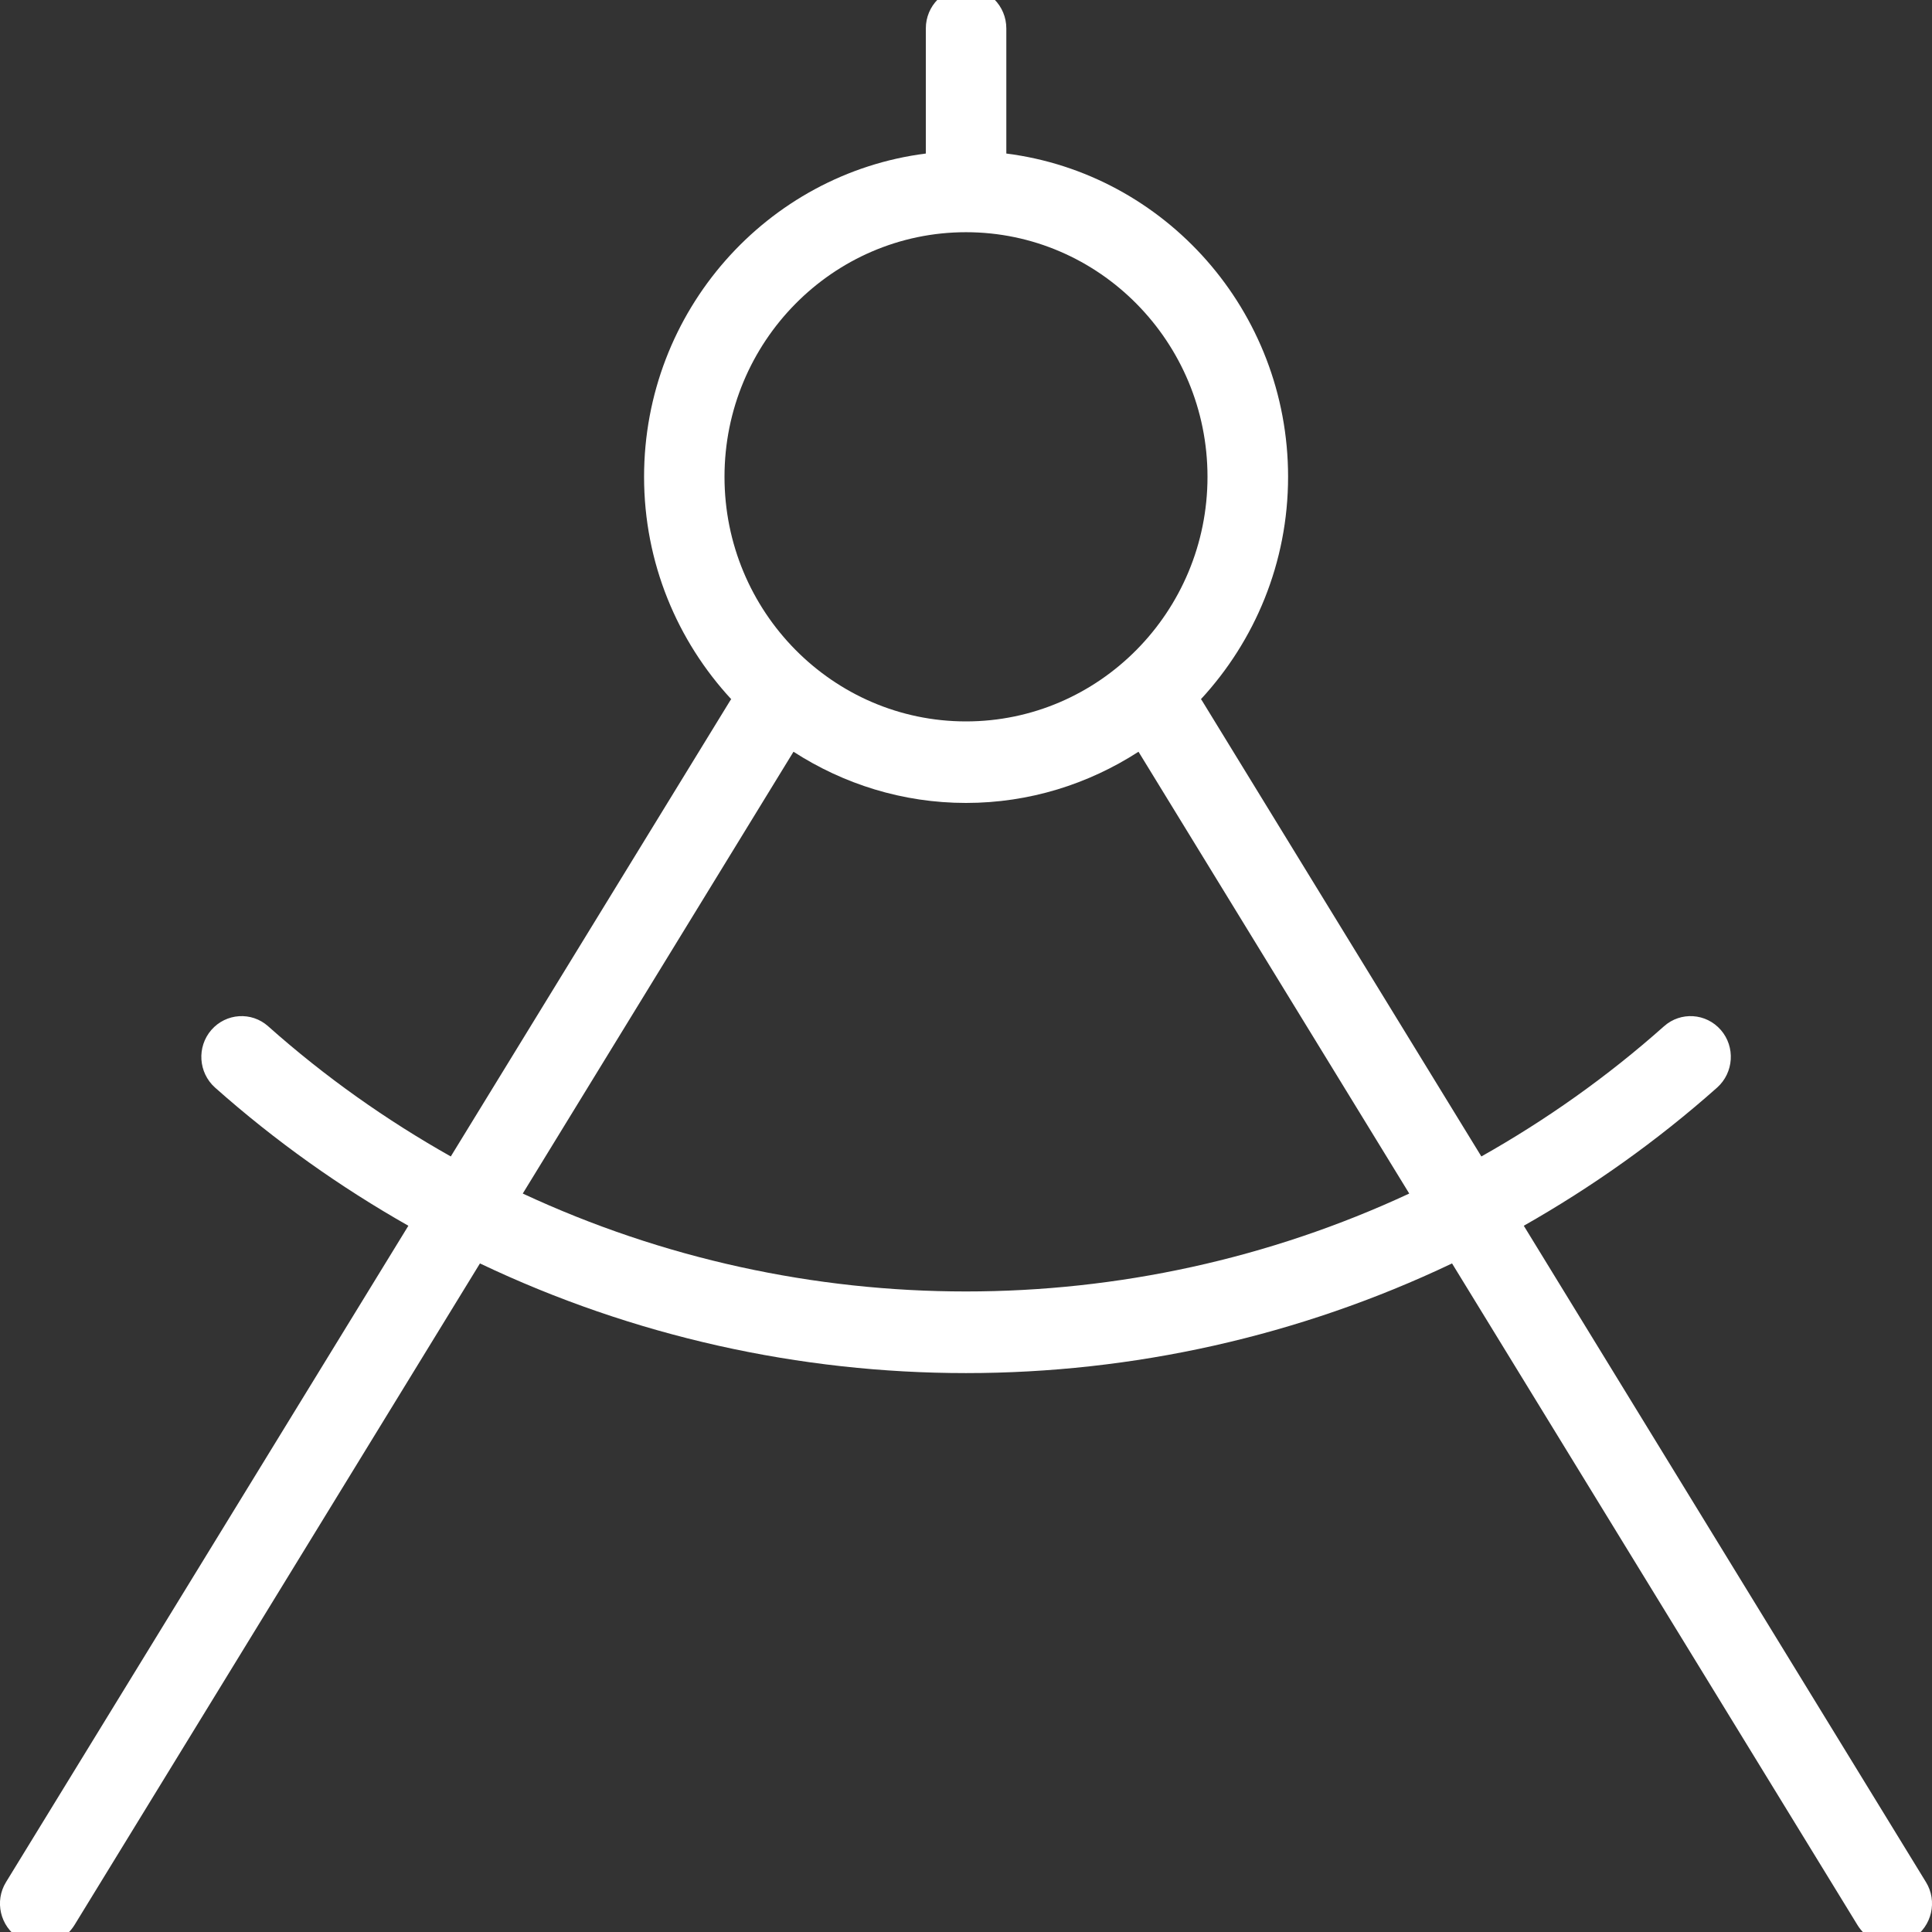 <svg width="100" height="100" viewBox="0 0 100 100" fill="none" xmlns="http://www.w3.org/2000/svg">
<rect x="0" y="0" width="100" height="100" fill="#333333" stroke="none"/>
<path d="M99.687 97.417L78.871 63.445C82.387 61.449 85.75 59.073 88.879 56.292C89.742 55.52 89.829 54.186 89.071 53.313C88.308 52.435 86.992 52.351 86.129 53.119C83.175 55.748 80 57.984 76.675 59.858L62.192 36.226L62.158 36.192C64.946 33.175 66.671 29.132 66.671 24.68C66.671 16.087 60.296 8.989 52.087 7.947V1.469C52.087 0.304 51.154 -0.641 50.004 -0.641C48.854 -0.641 47.921 0.304 47.921 1.469V7.947C39.712 8.989 33.337 16.087 33.337 24.68C33.337 29.132 35.058 33.175 37.85 36.192L37.817 36.226L23.333 59.858C20.008 57.984 16.833 55.748 13.879 53.119C13.021 52.351 11.7 52.435 10.937 53.313C10.179 54.191 10.267 55.52 11.129 56.292C14.258 59.073 17.621 61.449 21.137 63.445L0.312 97.417C-0.296 98.404 0.008 99.708 0.983 100.32C1.325 100.536 1.704 100.637 2.083 100.637C2.779 100.637 3.458 100.282 3.854 99.641L24.842 65.395C32.783 69.176 41.392 71.071 50 71.071C58.608 71.071 67.217 69.176 75.158 65.395L96.146 99.645C96.541 100.287 97.221 100.641 97.916 100.641C98.296 100.641 98.675 100.54 99.016 100.325C99.992 99.708 100.296 98.404 99.687 97.417ZM50 12.019C56.892 12.019 62.5 17.7 62.5 24.68C62.5 31.66 56.892 37.34 50 37.34C43.108 37.34 37.5 31.66 37.5 24.68C37.5 17.7 43.108 12.019 50 12.019ZM27.058 61.778L41.071 38.91C43.654 40.577 46.712 41.56 50 41.56C53.287 41.56 56.342 40.581 58.929 38.91L72.942 61.778C58.429 68.535 41.571 68.535 27.058 61.778Z" fill="white"/>
</svg>
